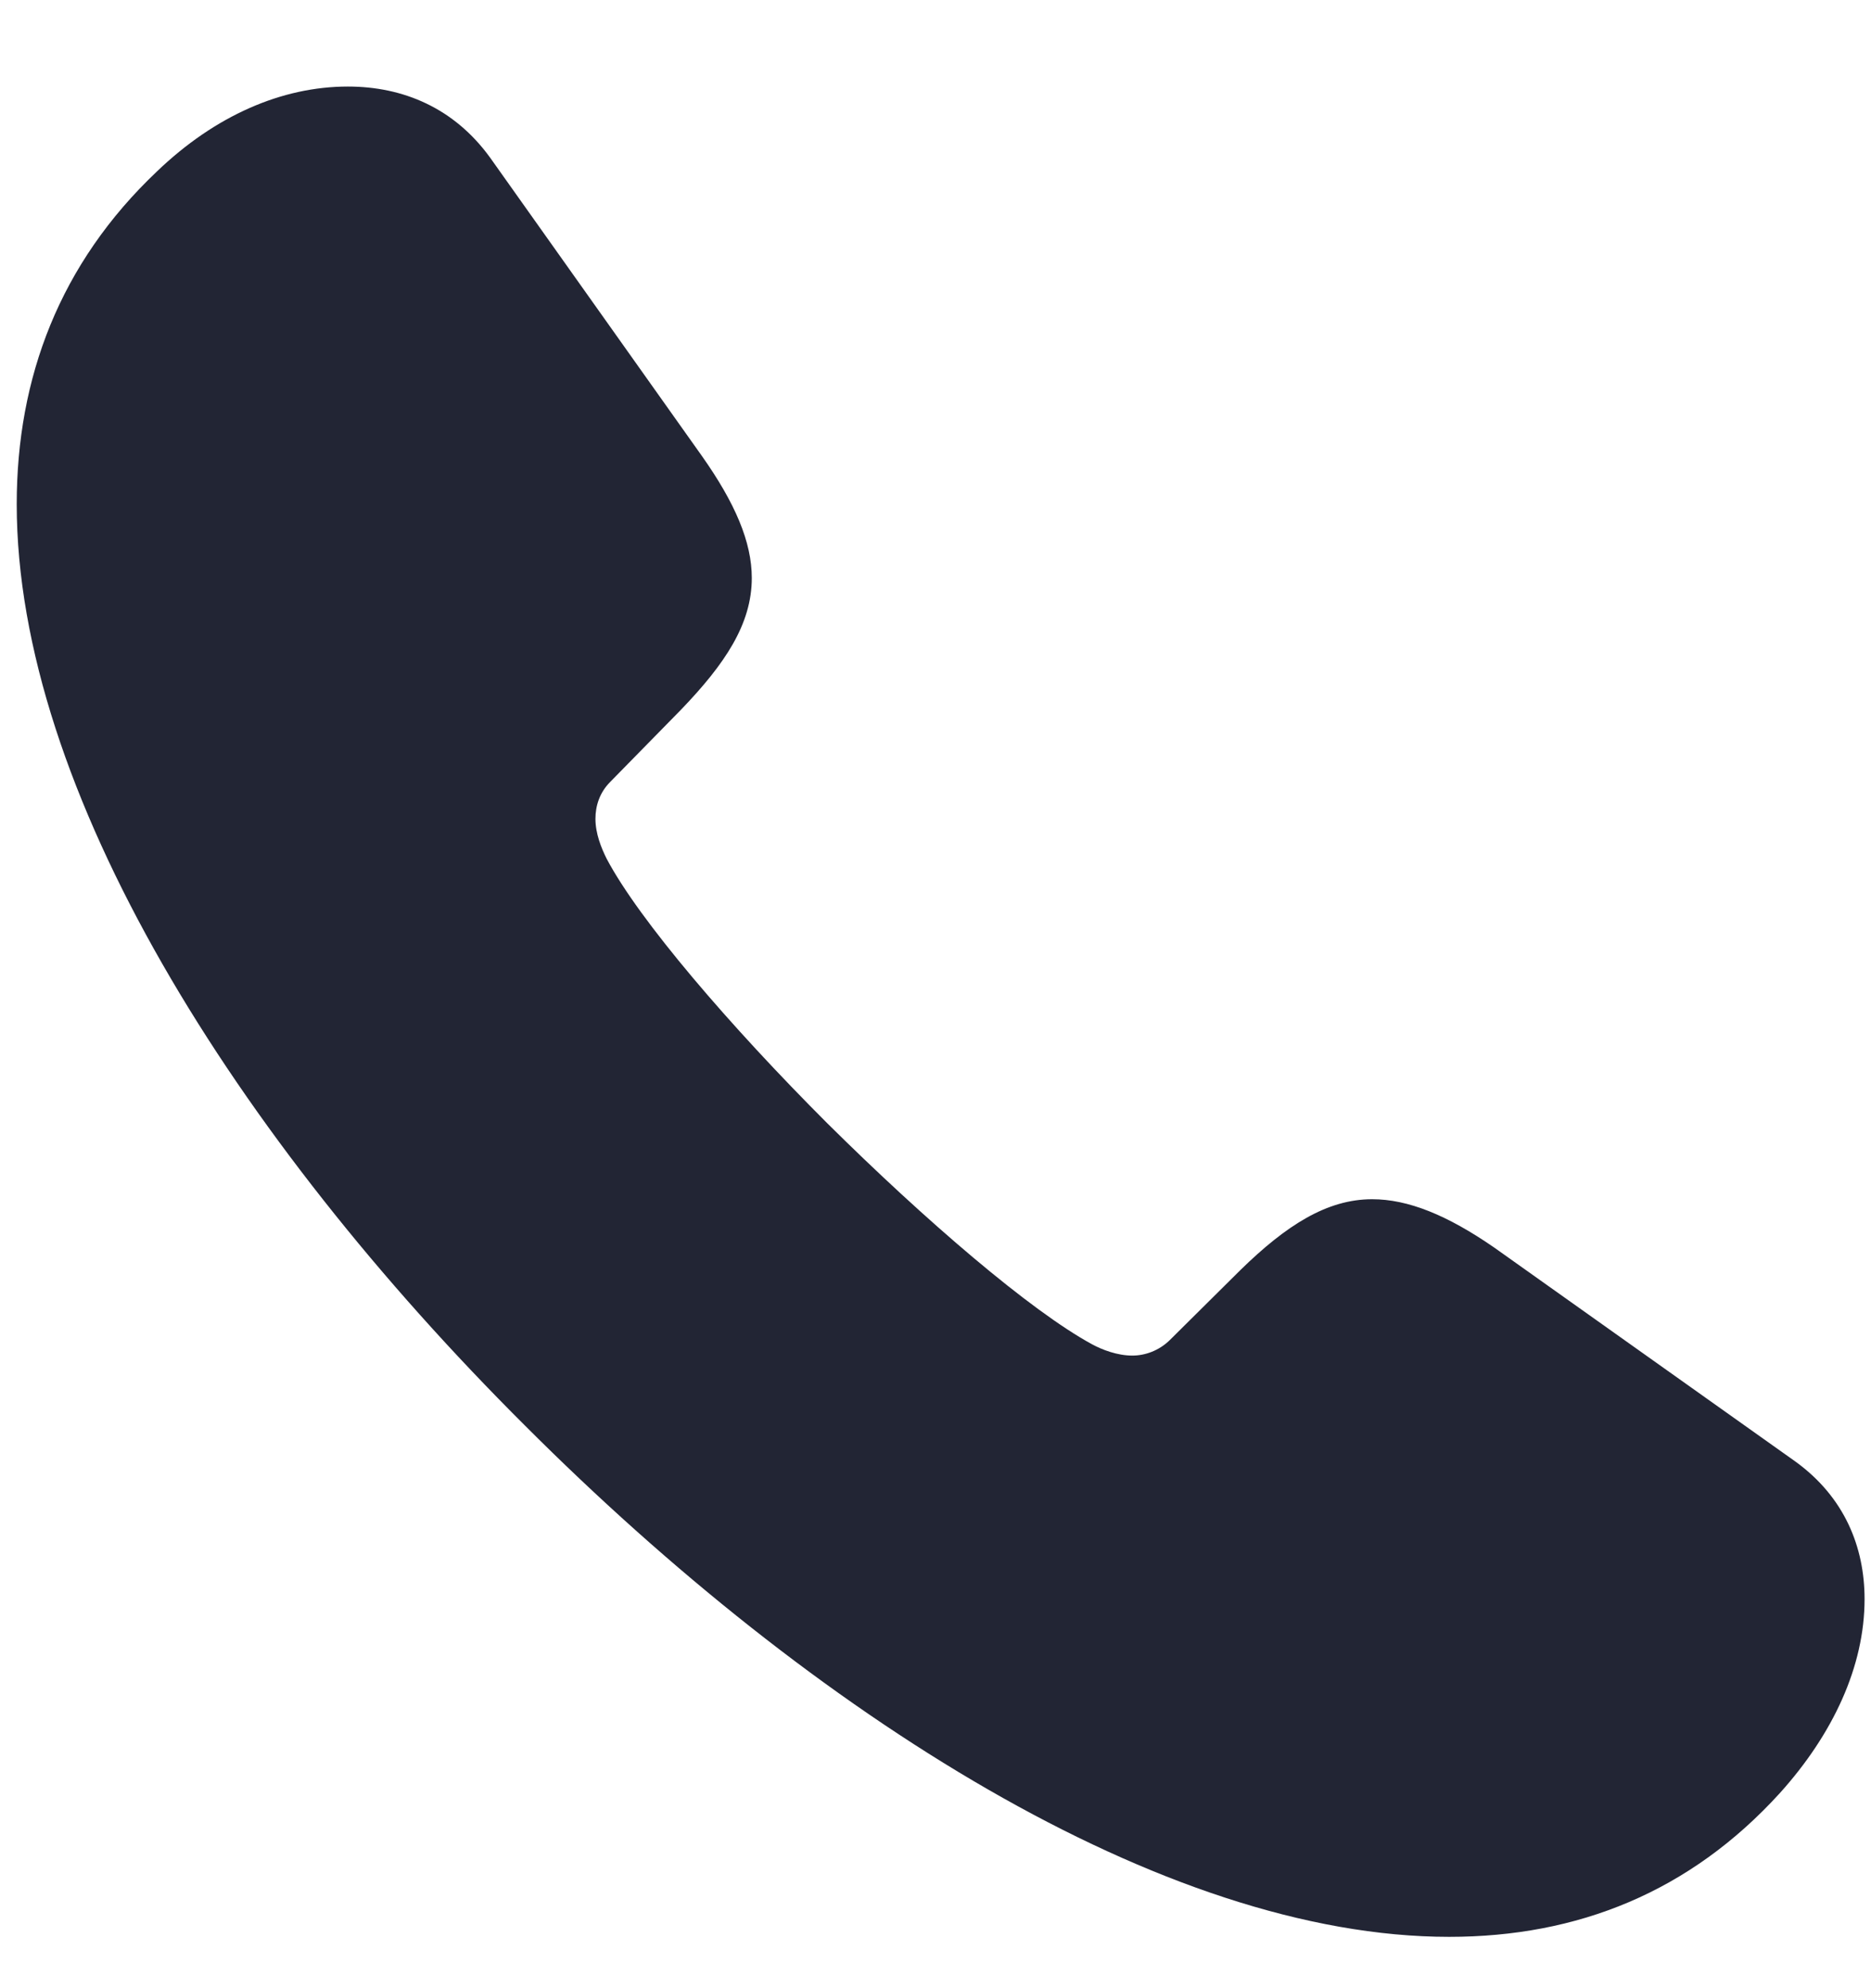 <svg width="16" height="17" viewBox="0 0 16 17" fill="none" xmlns="http://www.w3.org/2000/svg">
<g clip-path="url(#clip0_57_209)">
<path d="M4.488 12.188C6.959 14.661 9.95 16.561 12.393 16.561C13.489 16.561 14.451 16.18 15.224 15.328C15.675 14.826 15.945 14.249 15.945 13.673C15.945 13.229 15.774 12.802 15.355 12.498L12.779 10.668C12.374 10.388 12.04 10.254 11.734 10.254C11.347 10.254 10.999 10.477 10.608 10.859L10.005 11.457C9.912 11.549 9.792 11.591 9.683 11.591C9.555 11.591 9.425 11.541 9.34 11.495C8.813 11.209 7.911 10.434 7.073 9.603C6.242 8.772 5.467 7.87 5.188 7.343C5.142 7.251 5.092 7.128 5.092 7.001C5.092 6.891 5.127 6.777 5.219 6.685L5.824 6.068C6.2 5.677 6.429 5.336 6.429 4.942C6.429 4.636 6.288 4.303 6.001 3.897L4.192 1.349C3.884 0.923 3.447 0.74 2.975 0.74C2.411 0.74 1.84 0.988 1.342 1.466C0.51 2.254 0.143 3.23 0.143 4.311C0.143 6.754 2.015 9.724 4.488 12.188Z" fill="#222534"/>
</g>
<defs>
<clipPath id="clip0_57_209">
<rect width="16" height="17" fill="white"/>
</clipPath>
</defs>
</svg>
